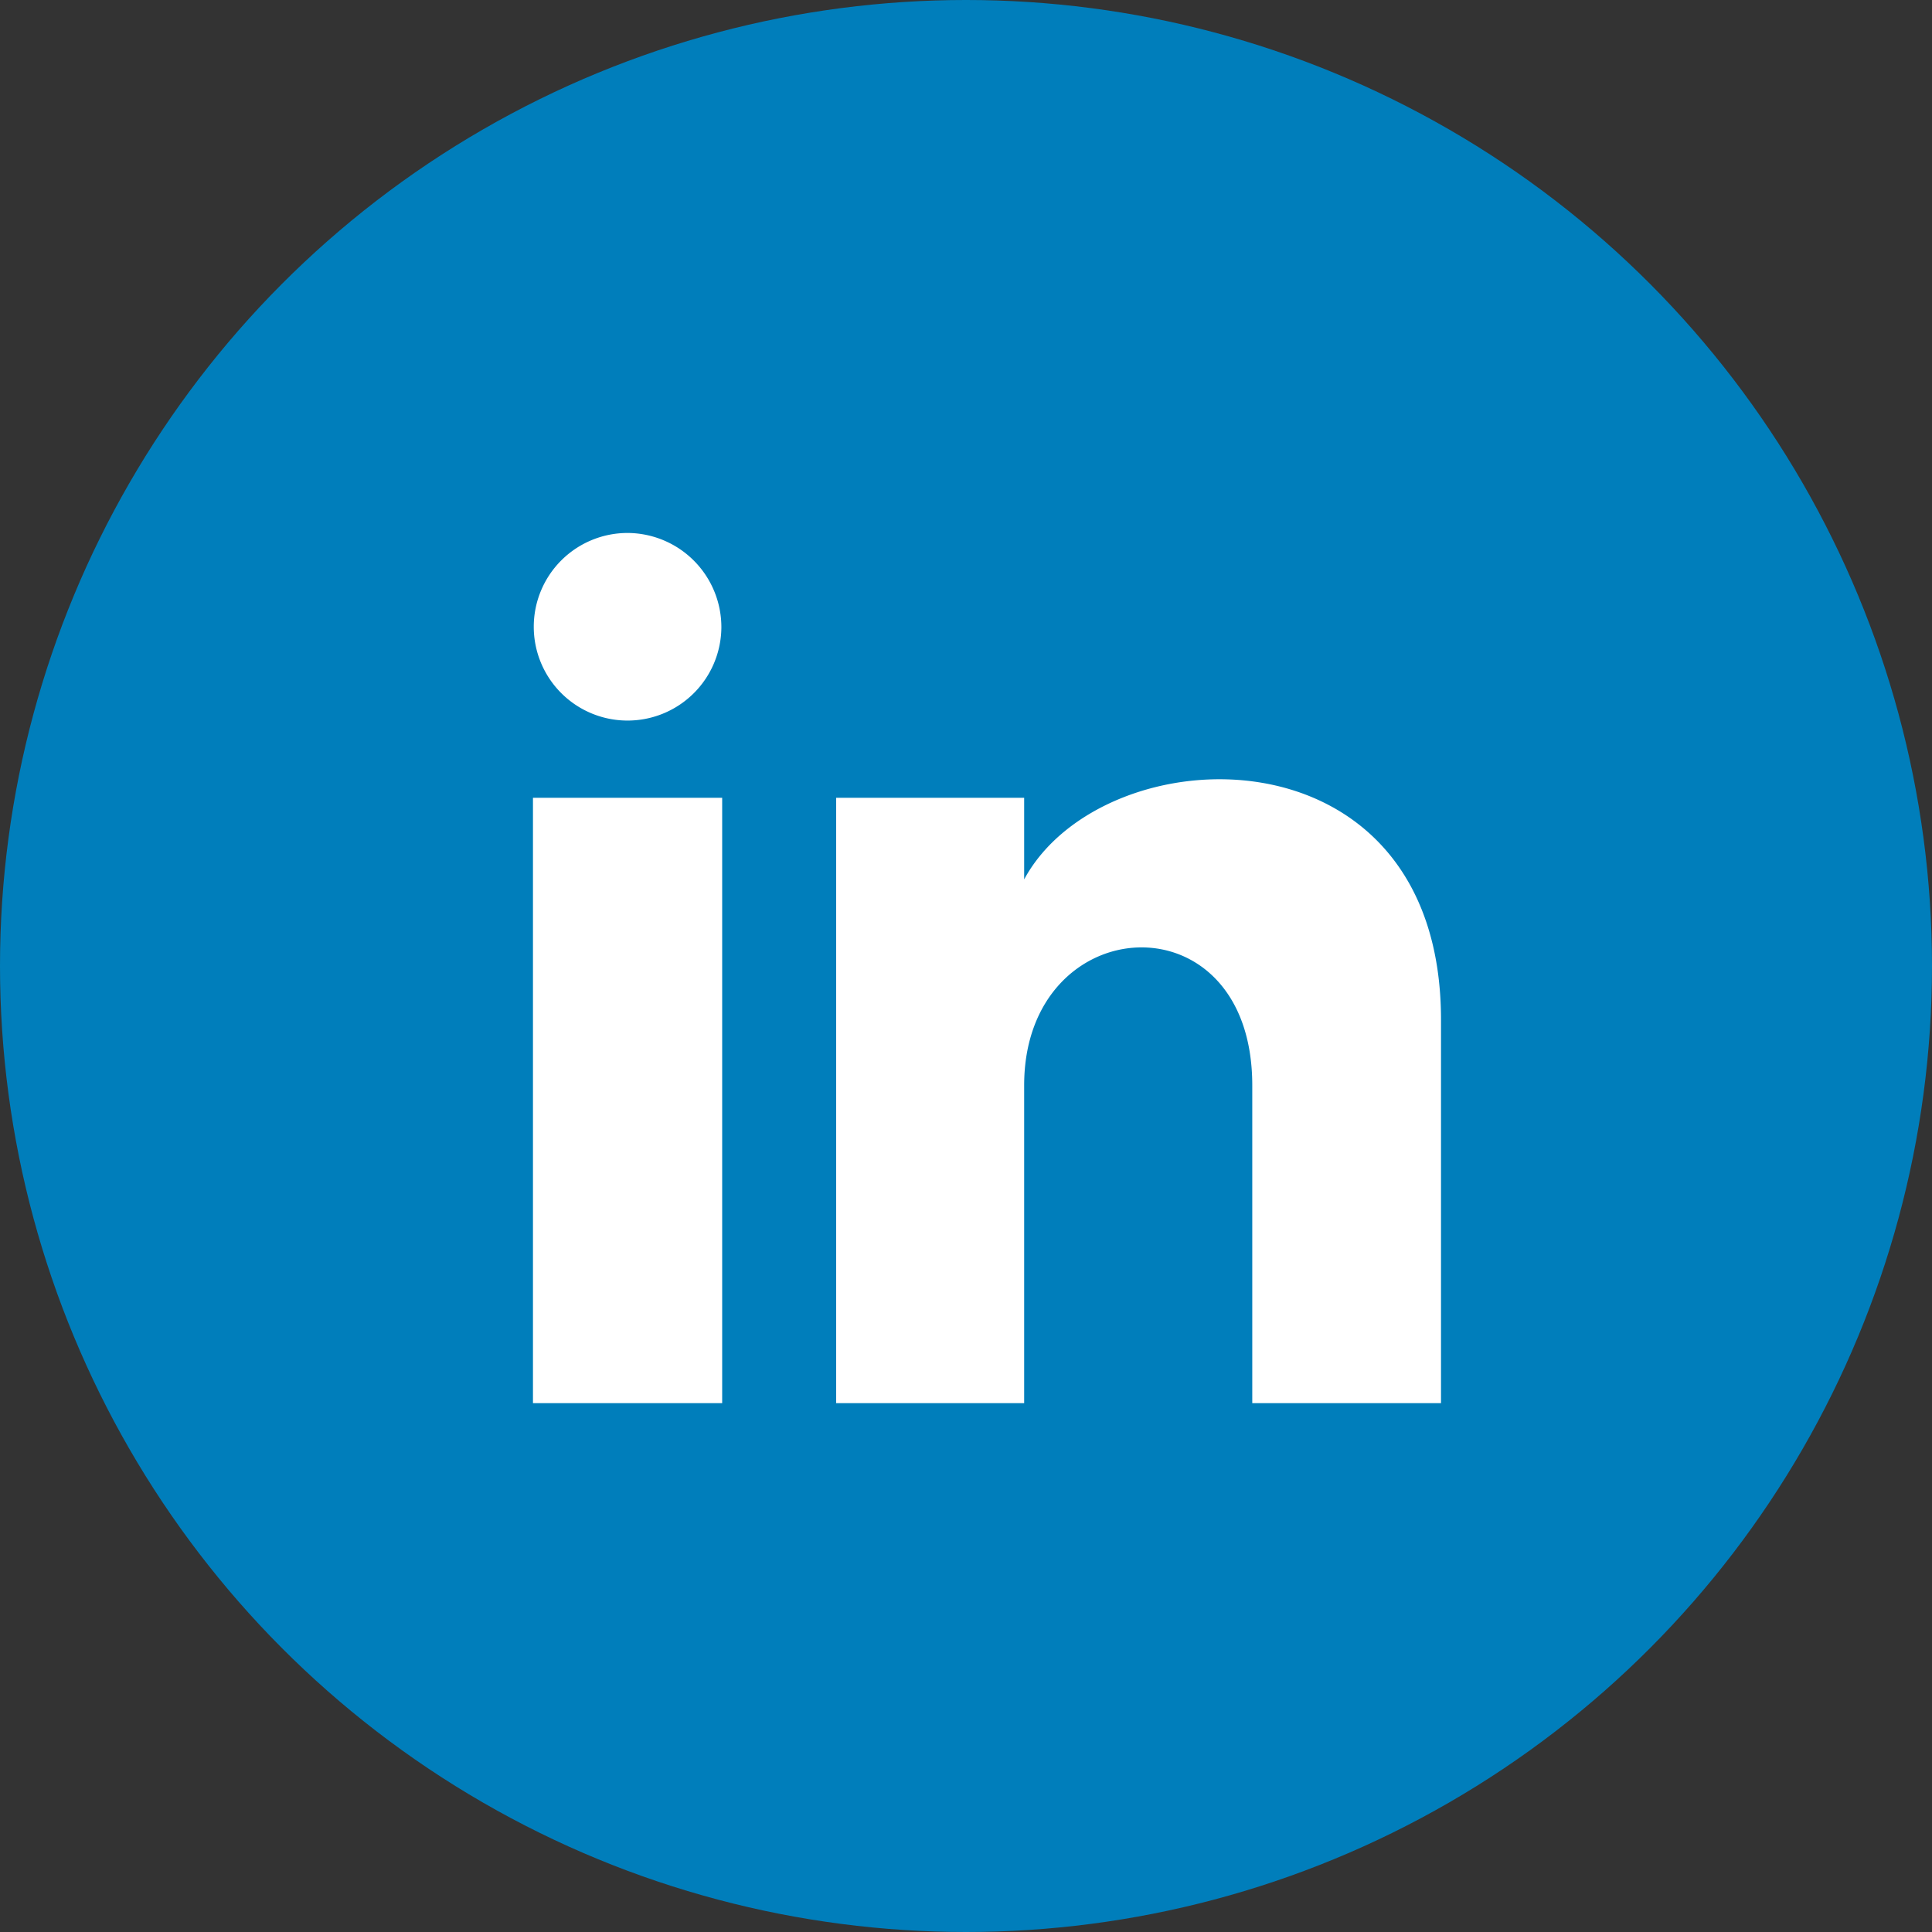 <svg xmlns="http://www.w3.org/2000/svg" width="29" height="29" viewBox="0 0 29 29">
  <rect x="0" y="0" width="29" height="29" fill="#333333" stroke="none"/>
  <g id="linkedin__icon" data-name="linkedin _icon" transform="translate(-222 -2296)">
    <circle id="Ellipse_82" data-name="Ellipse 82" cx="14.5" cy="14.5" r="14.5" transform="translate(222 2296)" fill="#007ebb"/>
    <g id="linkedin-svgrepo-com" transform="translate(228.819 2304.819)">
      <path id="Path_44797" data-name="Path 44797" d="M245.971,203.7v-.02c0,.007-.01.013-.013.02Z" transform="translate(-238.735 -197.704)" fill="#fff" fill-rule="evenodd"/>
    </g>
    <path id="iconmonstr-linkedin-1" d="M2.828,2.42A1.408,1.408,0,1,1,1.42,1,1.414,1.414,0,0,1,2.828,2.42ZM2.84,4.975H0v9.087H2.84Zm4.533,0H4.551v9.087H7.373V9.292c0-2.652,3.424-2.869,3.424,0v4.77H13.63V8.308C13.63,3.833,8.563,4,7.373,6.2V4.975Z" transform="translate(230 2303)" fill="#fff"/>
  </g>
</svg>
